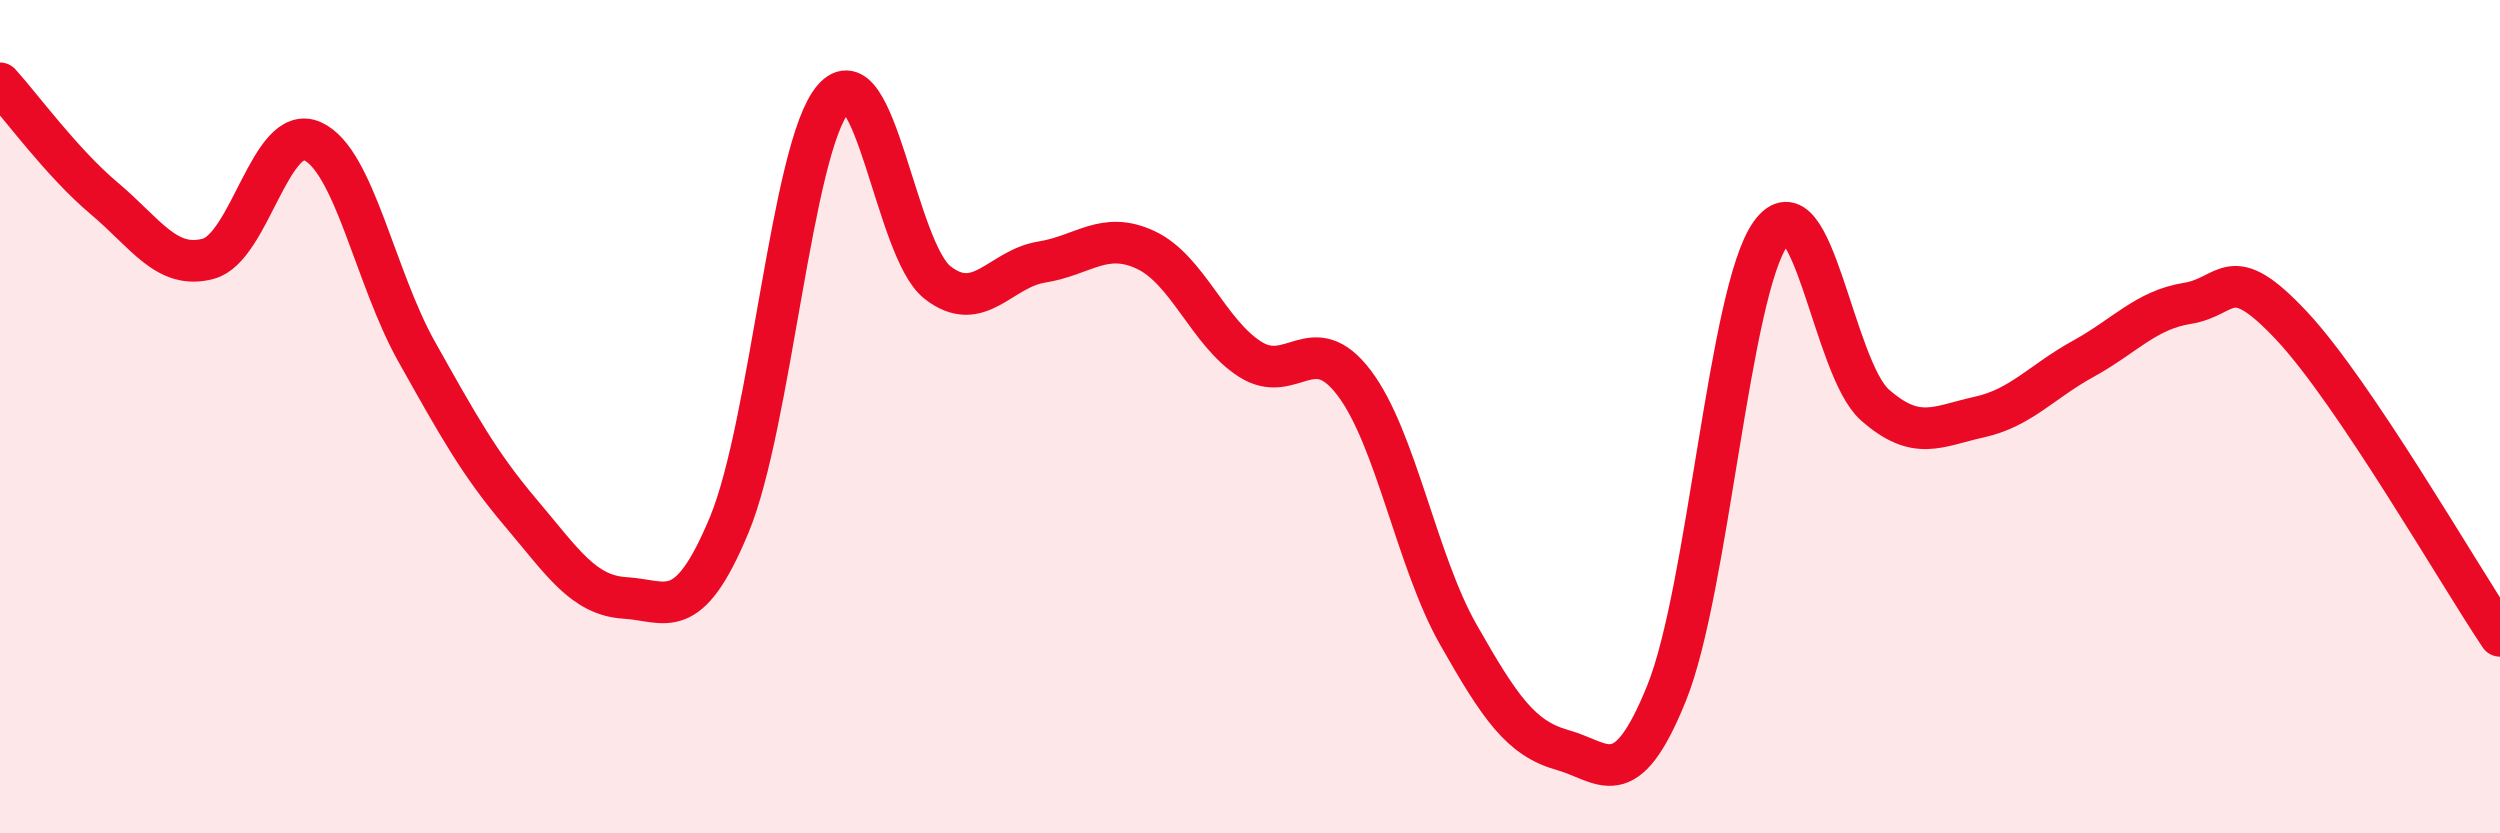 
    <svg width="60" height="20" viewBox="0 0 60 20" xmlns="http://www.w3.org/2000/svg">
      <path
        d="M 0,2 C 0.5,2.55 1.5,3.92 2.5,4.76 C 3.5,5.6 4,6.48 5,6.21 C 6,5.94 6.5,2.94 7.5,3.39 C 8.5,3.84 9,6.66 10,8.44 C 11,10.22 11.5,11.13 12.5,12.31 C 13.5,13.49 14,14.29 15,14.35 C 16,14.41 16.5,15 17.5,12.6 C 18.5,10.2 19,3.53 20,2.37 C 21,1.21 21.5,6 22.5,6.78 C 23.5,7.56 24,6.45 25,6.29 C 26,6.13 26.5,5.53 27.5,6 C 28.5,6.47 29,7.98 30,8.62 C 31,9.26 31.5,7.87 32.5,9.19 C 33.5,10.51 34,13.47 35,15.23 C 36,16.99 36.5,17.72 37.5,18 C 38.5,18.28 39,19.11 40,16.63 C 41,14.15 41.5,6.98 42.5,5.6 C 43.5,4.22 44,8.84 45,9.72 C 46,10.6 46.5,10.23 47.5,10.01 C 48.5,9.79 49,9.16 50,8.61 C 51,8.06 51.5,7.44 52.5,7.28 C 53.5,7.12 53.5,6.22 55,7.82 C 56.5,9.42 59,13.77 60,15.26L60 20L0 20Z"
        fill="#EB0A25"
        opacity="0.1"
        stroke-linecap="round"
        stroke-linejoin="round"
      />
      <path
        d="M 0,2 C 0.5,2.55 1.5,3.92 2.5,4.76 C 3.5,5.6 4,6.48 5,6.21 C 6,5.94 6.5,2.94 7.5,3.39 C 8.5,3.84 9,6.66 10,8.44 C 11,10.22 11.5,11.13 12.5,12.31 C 13.5,13.49 14,14.29 15,14.35 C 16,14.41 16.5,15 17.5,12.6 C 18.5,10.2 19,3.53 20,2.37 C 21,1.21 21.5,6 22.5,6.78 C 23.5,7.56 24,6.45 25,6.29 C 26,6.13 26.5,5.53 27.5,6 C 28.5,6.47 29,7.98 30,8.62 C 31,9.26 31.5,7.87 32.5,9.19 C 33.5,10.51 34,13.47 35,15.23 C 36,16.99 36.5,17.72 37.5,18 C 38.5,18.28 39,19.11 40,16.63 C 41,14.15 41.5,6.98 42.5,5.6 C 43.5,4.22 44,8.84 45,9.72 C 46,10.6 46.5,10.23 47.5,10.01 C 48.5,9.79 49,9.16 50,8.61 C 51,8.06 51.5,7.44 52.5,7.28 C 53.5,7.12 53.5,6.22 55,7.82 C 56.5,9.42 59,13.77 60,15.26"
        stroke="#EB0A25"
        stroke-width="1"
        fill="none"
        stroke-linecap="round"
        stroke-linejoin="round"
      />
    </svg>
  